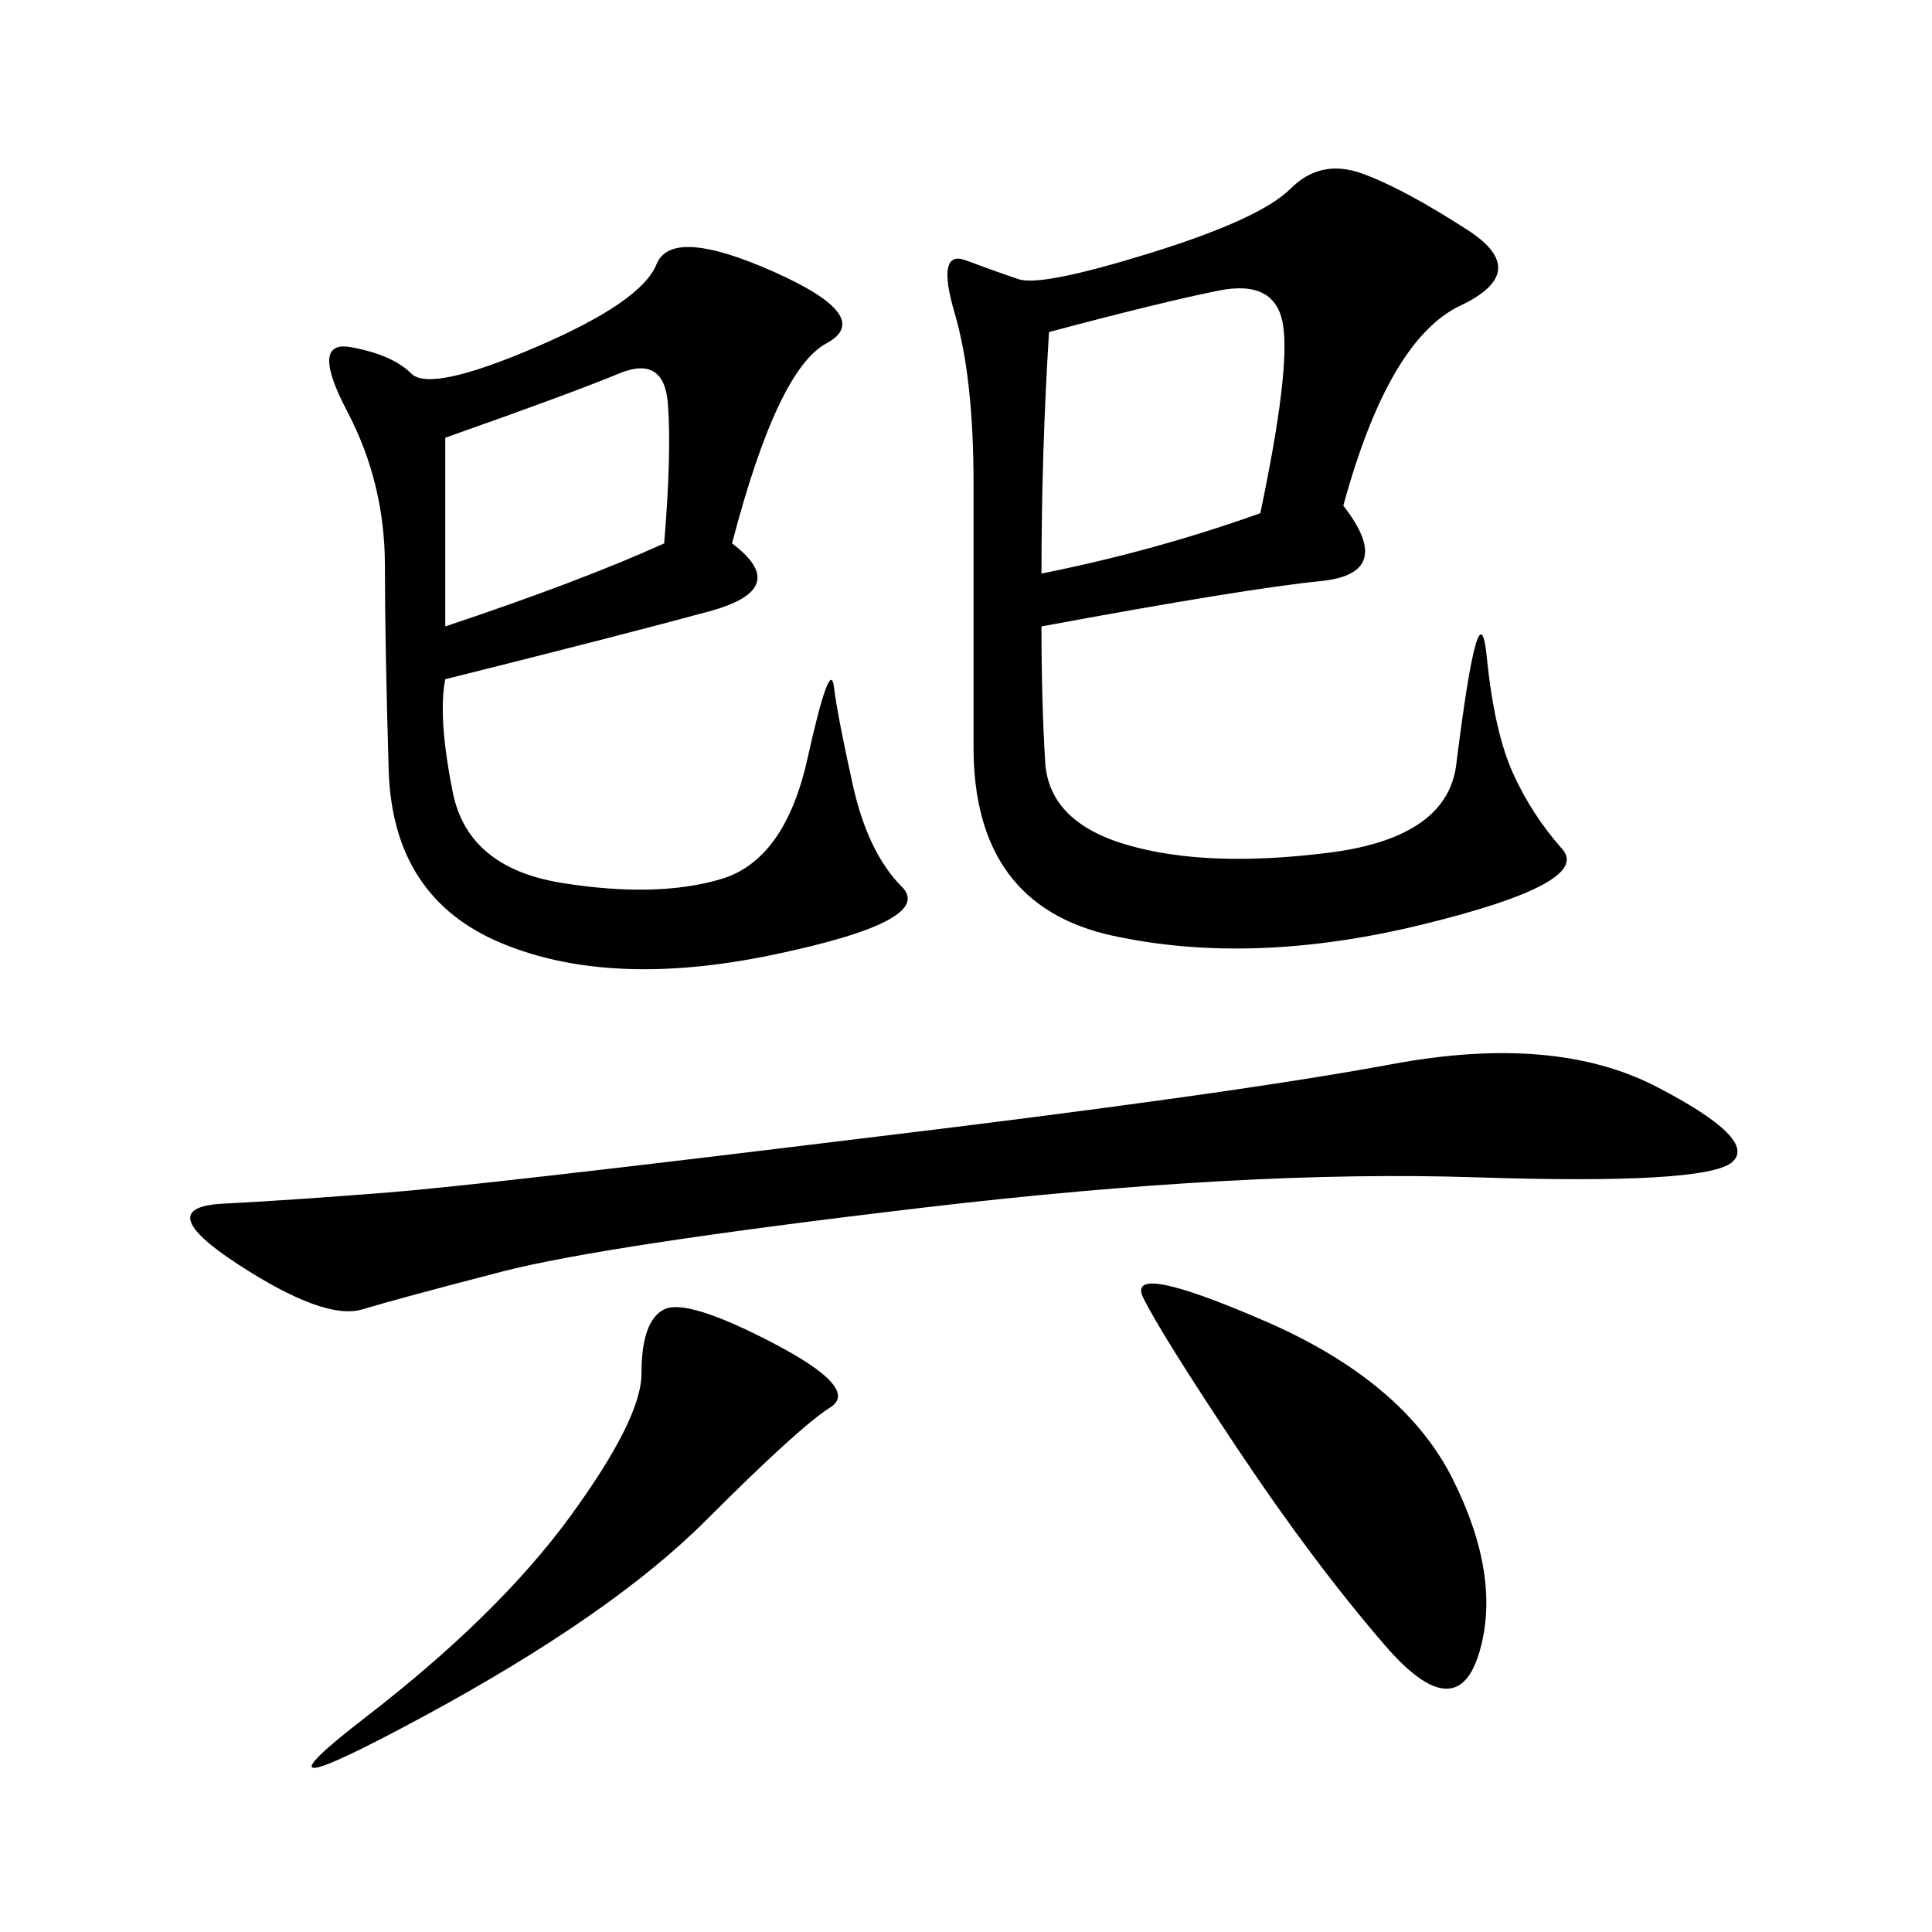 <svg xmlns="http://www.w3.org/2000/svg" xmlns:xlink="http://www.w3.org/1999/xlink" width="300" height="300"><path d="M208.59 78.52Q216.80 89.06 205.08 90.23Q193.36 91.41 161.72 97.27L161.72 97.27Q161.72 108.98 162.30 118.36Q162.89 127.73 175.20 131.25Q187.50 134.77 206.25 132.42Q225 130.08 226.17 118.36L226.17 118.36Q229.69 90.23 230.86 101.95Q232.03 113.67 234.96 120.12Q237.89 126.56 242.58 131.84Q247.27 137.11 220.90 143.55Q194.53 150 172.85 145.31Q151.17 140.63 151.17 116.02L151.17 116.02L151.17 75Q151.17 58.59 148.24 48.63Q145.31 38.67 150 40.43Q154.69 42.19 158.20 43.36Q161.72 44.53 178.71 39.26Q195.70 33.98 200.39 29.30Q205.08 24.61 211.52 26.95Q217.97 29.30 227.93 35.74Q237.89 42.19 226.76 47.46Q215.63 52.73 208.59 78.52L208.59 78.52ZM113.67 84.38Q123.05 91.41 110.16 94.92Q97.27 98.44 69.14 105.47L69.14 105.47Q67.97 111.33 70.31 123.05Q72.66 134.77 87.30 137.11Q101.95 139.45 111.91 136.52Q121.88 133.59 125.39 117.77Q128.91 101.95 129.49 106.64Q130.08 111.33 132.42 121.88Q134.77 132.42 140.04 137.70Q145.31 142.97 120.12 148.24Q94.92 153.52 77.93 146.48Q60.94 139.45 60.35 119.53Q59.77 99.61 59.77 87.89L59.77 87.89Q59.77 75 53.91 63.87Q48.05 52.73 54.49 53.91Q60.94 55.08 63.87 58.01Q66.80 60.94 83.20 53.91Q99.61 46.88 101.95 41.02Q104.30 35.16 120.12 42.19Q135.94 49.22 128.32 53.32Q120.70 57.42 113.67 84.38L113.67 84.38ZM132.42 176.95Q191.02 169.92 216.21 165.23Q241.41 160.55 257.23 168.75Q273.05 176.95 268.95 180.47Q264.84 183.98 229.10 182.81Q193.36 181.64 143.55 187.50Q93.75 193.36 77.93 197.46Q62.11 201.56 56.25 203.32Q50.39 205.08 36.91 196.29Q23.44 187.50 34.57 186.91Q45.70 186.33 60.35 185.16Q75 183.98 132.42 176.95L132.42 176.95ZM192.19 225Q180.47 207.42 177.54 201.56Q174.61 195.70 196.29 205.08Q217.97 214.45 225.59 229.69Q233.20 244.92 229.69 256.64Q226.17 268.36 215.04 255.47Q203.91 242.58 192.19 225L192.19 225ZM161.72 89.06Q179.30 85.55 195.70 79.69L195.70 79.69Q200.39 57.42 199.22 50.39Q198.05 43.36 189.26 45.12Q180.47 46.88 162.89 51.56L162.89 51.56Q161.72 70.31 161.72 89.06L161.72 89.06ZM99.61 213.28Q99.61 205.08 103.13 203.32Q106.64 201.56 120.12 208.59Q133.59 215.63 128.91 218.55Q124.22 221.48 109.57 236.13Q94.92 250.78 65.63 266.60Q36.33 282.42 56.84 266.60Q77.34 250.78 88.48 235.55Q99.61 220.31 99.61 213.28L99.61 213.28ZM69.14 97.27Q90.23 90.23 103.13 84.38L103.13 84.38Q104.30 70.31 103.71 62.70Q103.13 55.08 96.09 58.01Q89.06 60.94 69.14 67.97L69.14 67.97L69.14 97.27Z"/></svg>
